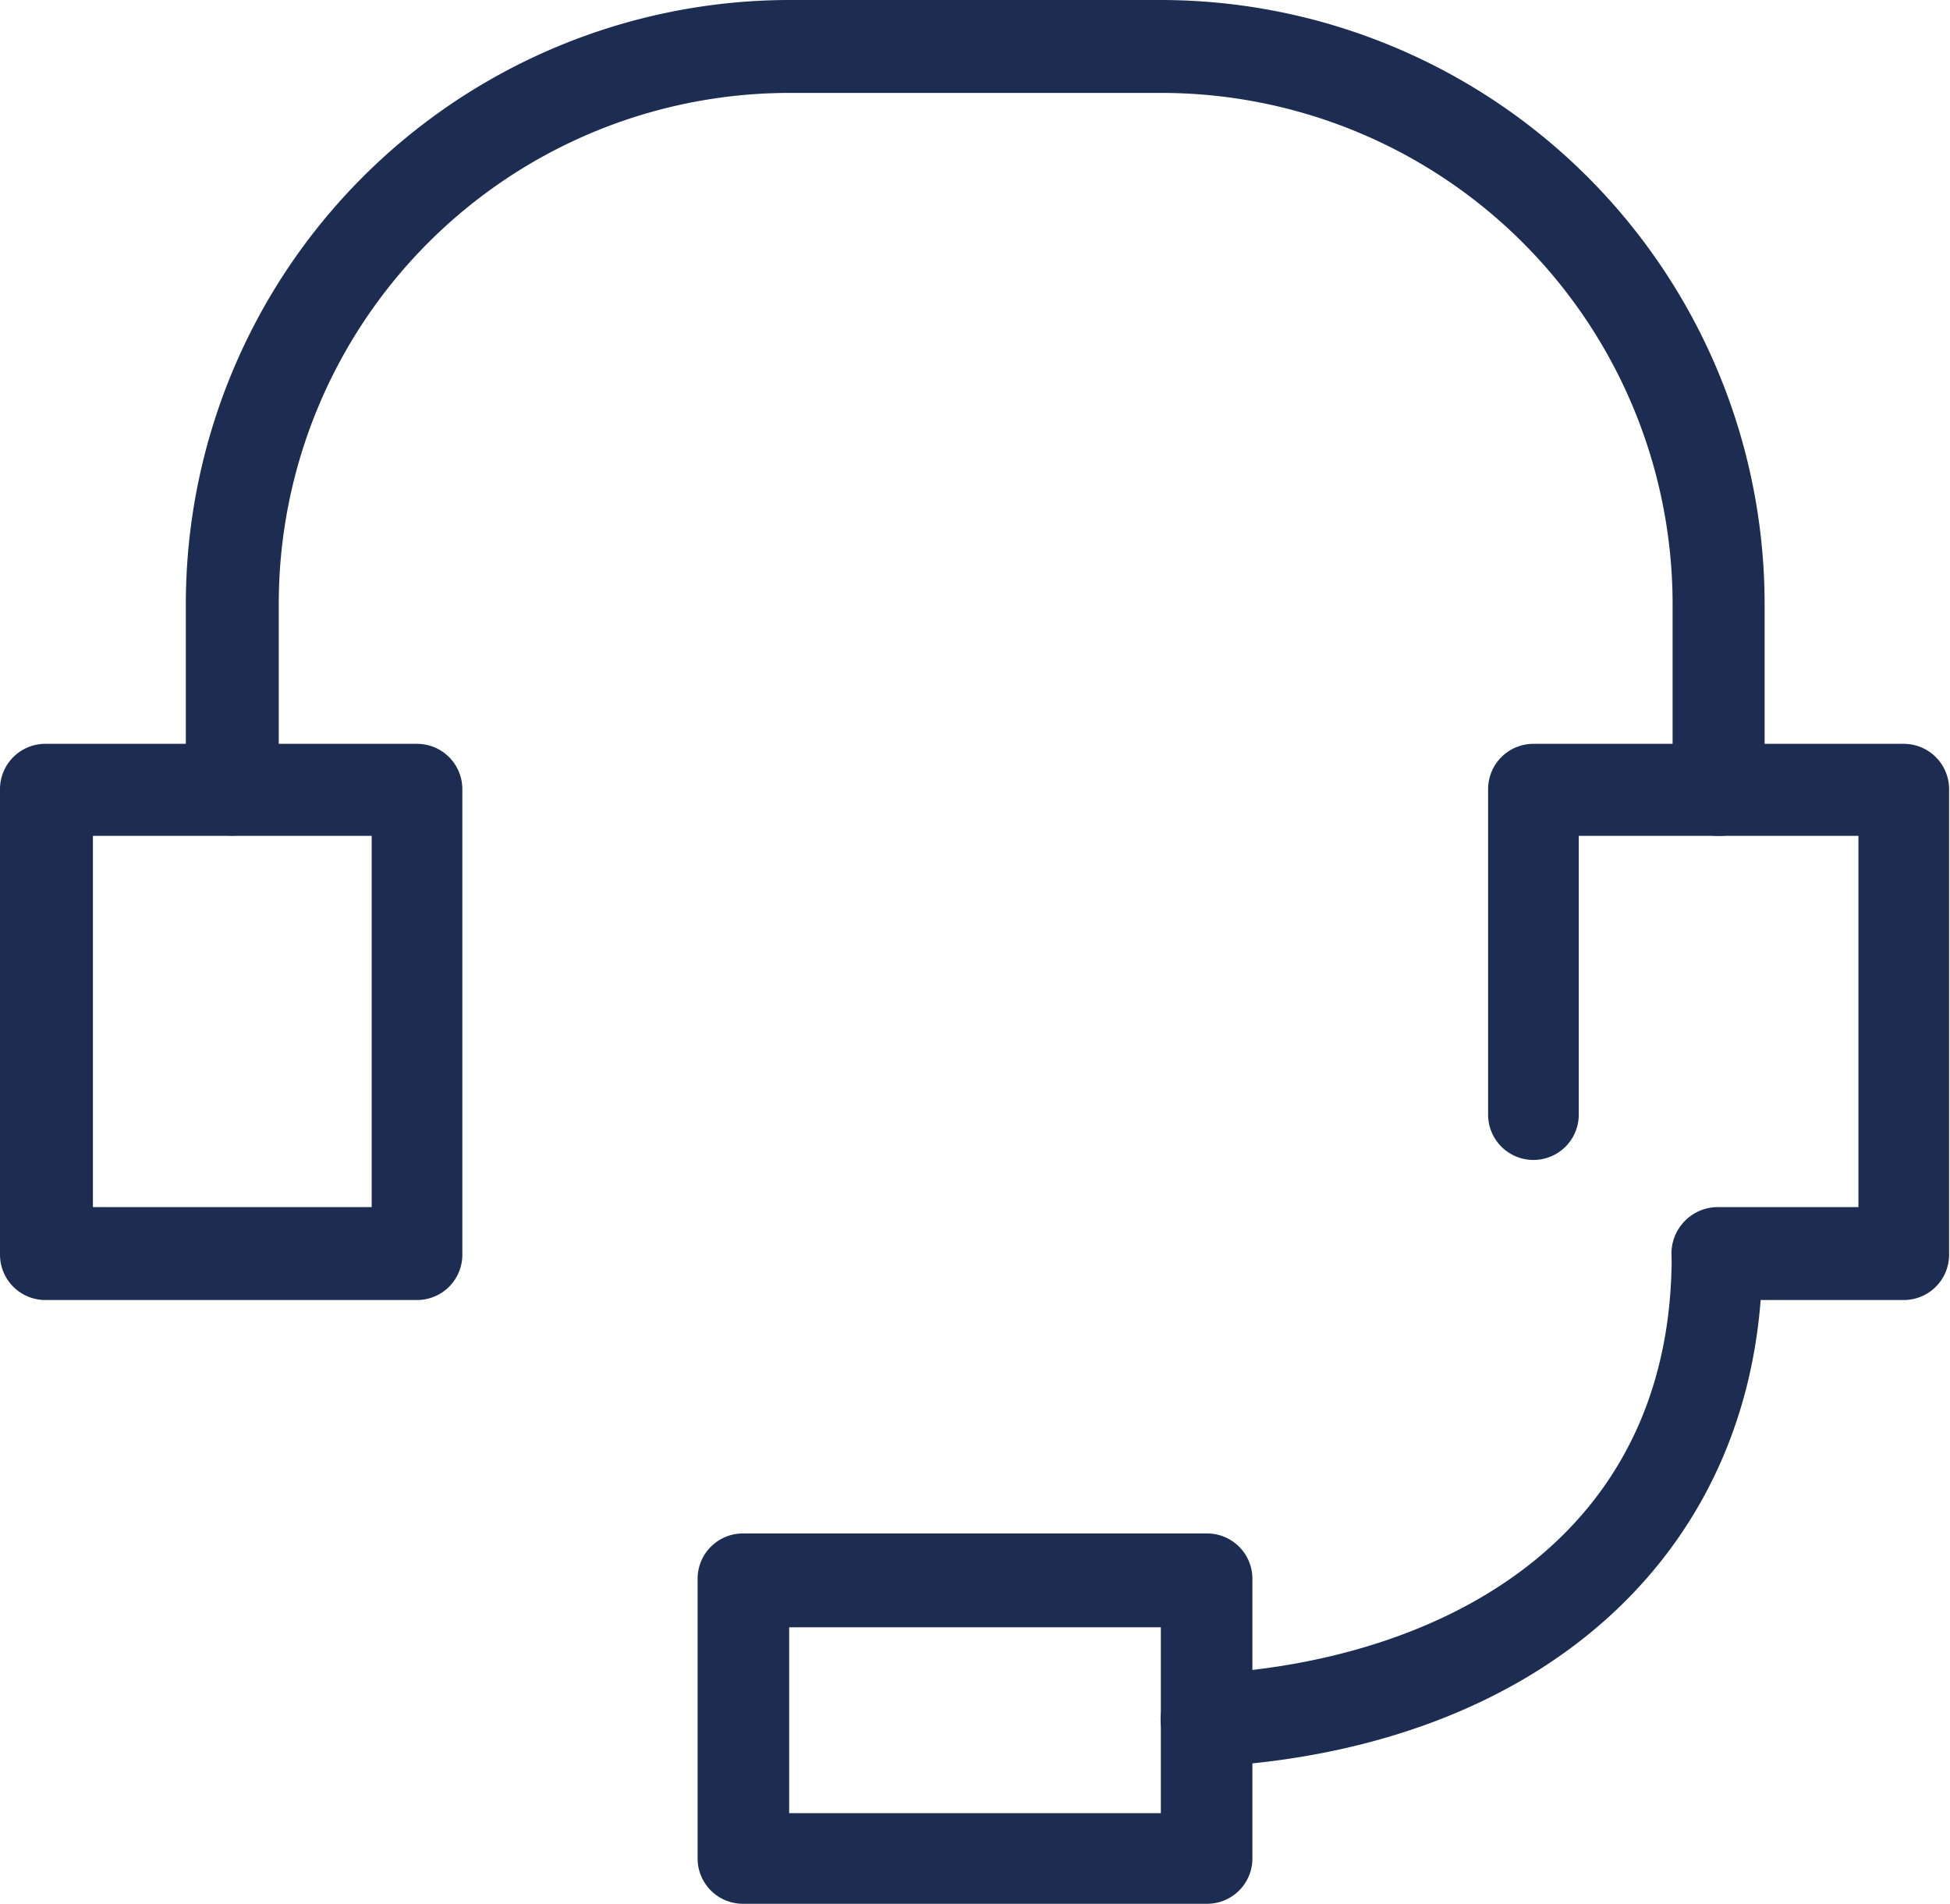 <svg xmlns="http://www.w3.org/2000/svg" viewBox="0 0 43.02 42"><defs><style>.cls-1{fill:#1c2d51;}</style></defs><g id="レイヤー_2" data-name="レイヤー 2"><g id="レイヤー_1-2" data-name="レイヤー 1"><g id="icon_data" data-name="icon data"><path class="cls-1" d="M9.22,28.68H1a1,1,0,0,1-1-1V17.41a1,1,0,0,1,1-1h8.2a1,1,0,0,1,1,1V27.66A1,1,0,0,1,9.22,28.68ZM2.05,26.63H8.2V18.44H2.05Z"/><path class="cls-1" d="M42,28.68H37.9a1,1,0,0,1,0-2.05H41V18.44H34.83v6.15a1,1,0,0,1-2,0V17.41a1,1,0,0,1,1-1H42a1,1,0,0,1,1,1V27.66A1,1,0,0,1,42,28.68Z"/><path class="cls-1" d="M37.9,18.44a1,1,0,0,1-1-1V13.32A11.28,11.28,0,0,0,25.61,2.05h-8.2A11.27,11.27,0,0,0,6.15,13.32v4.09a1,1,0,1,1-2.05,0V13.32A13.33,13.33,0,0,1,17.41,0h8.2A13.33,13.33,0,0,1,38.93,13.32v4.09A1,1,0,0,1,37.9,18.44Z"/><path class="cls-1" d="M26.63,38.93a1,1,0,0,1-.05-2c5-.26,10.3-2.82,10.3-9.22a1,1,0,1,1,2,0c0,6.46-4.81,10.88-12.24,11.27Z"/><path class="cls-1" d="M26.63,42H16.39a1,1,0,0,1-1-1V34.83a1,1,0,0,1,1-1H26.63a1,1,0,0,1,1,1V41A1,1,0,0,1,26.63,42Zm-9.22-2h8.2v-4.1h-8.2Z"/></g></g></g></svg>